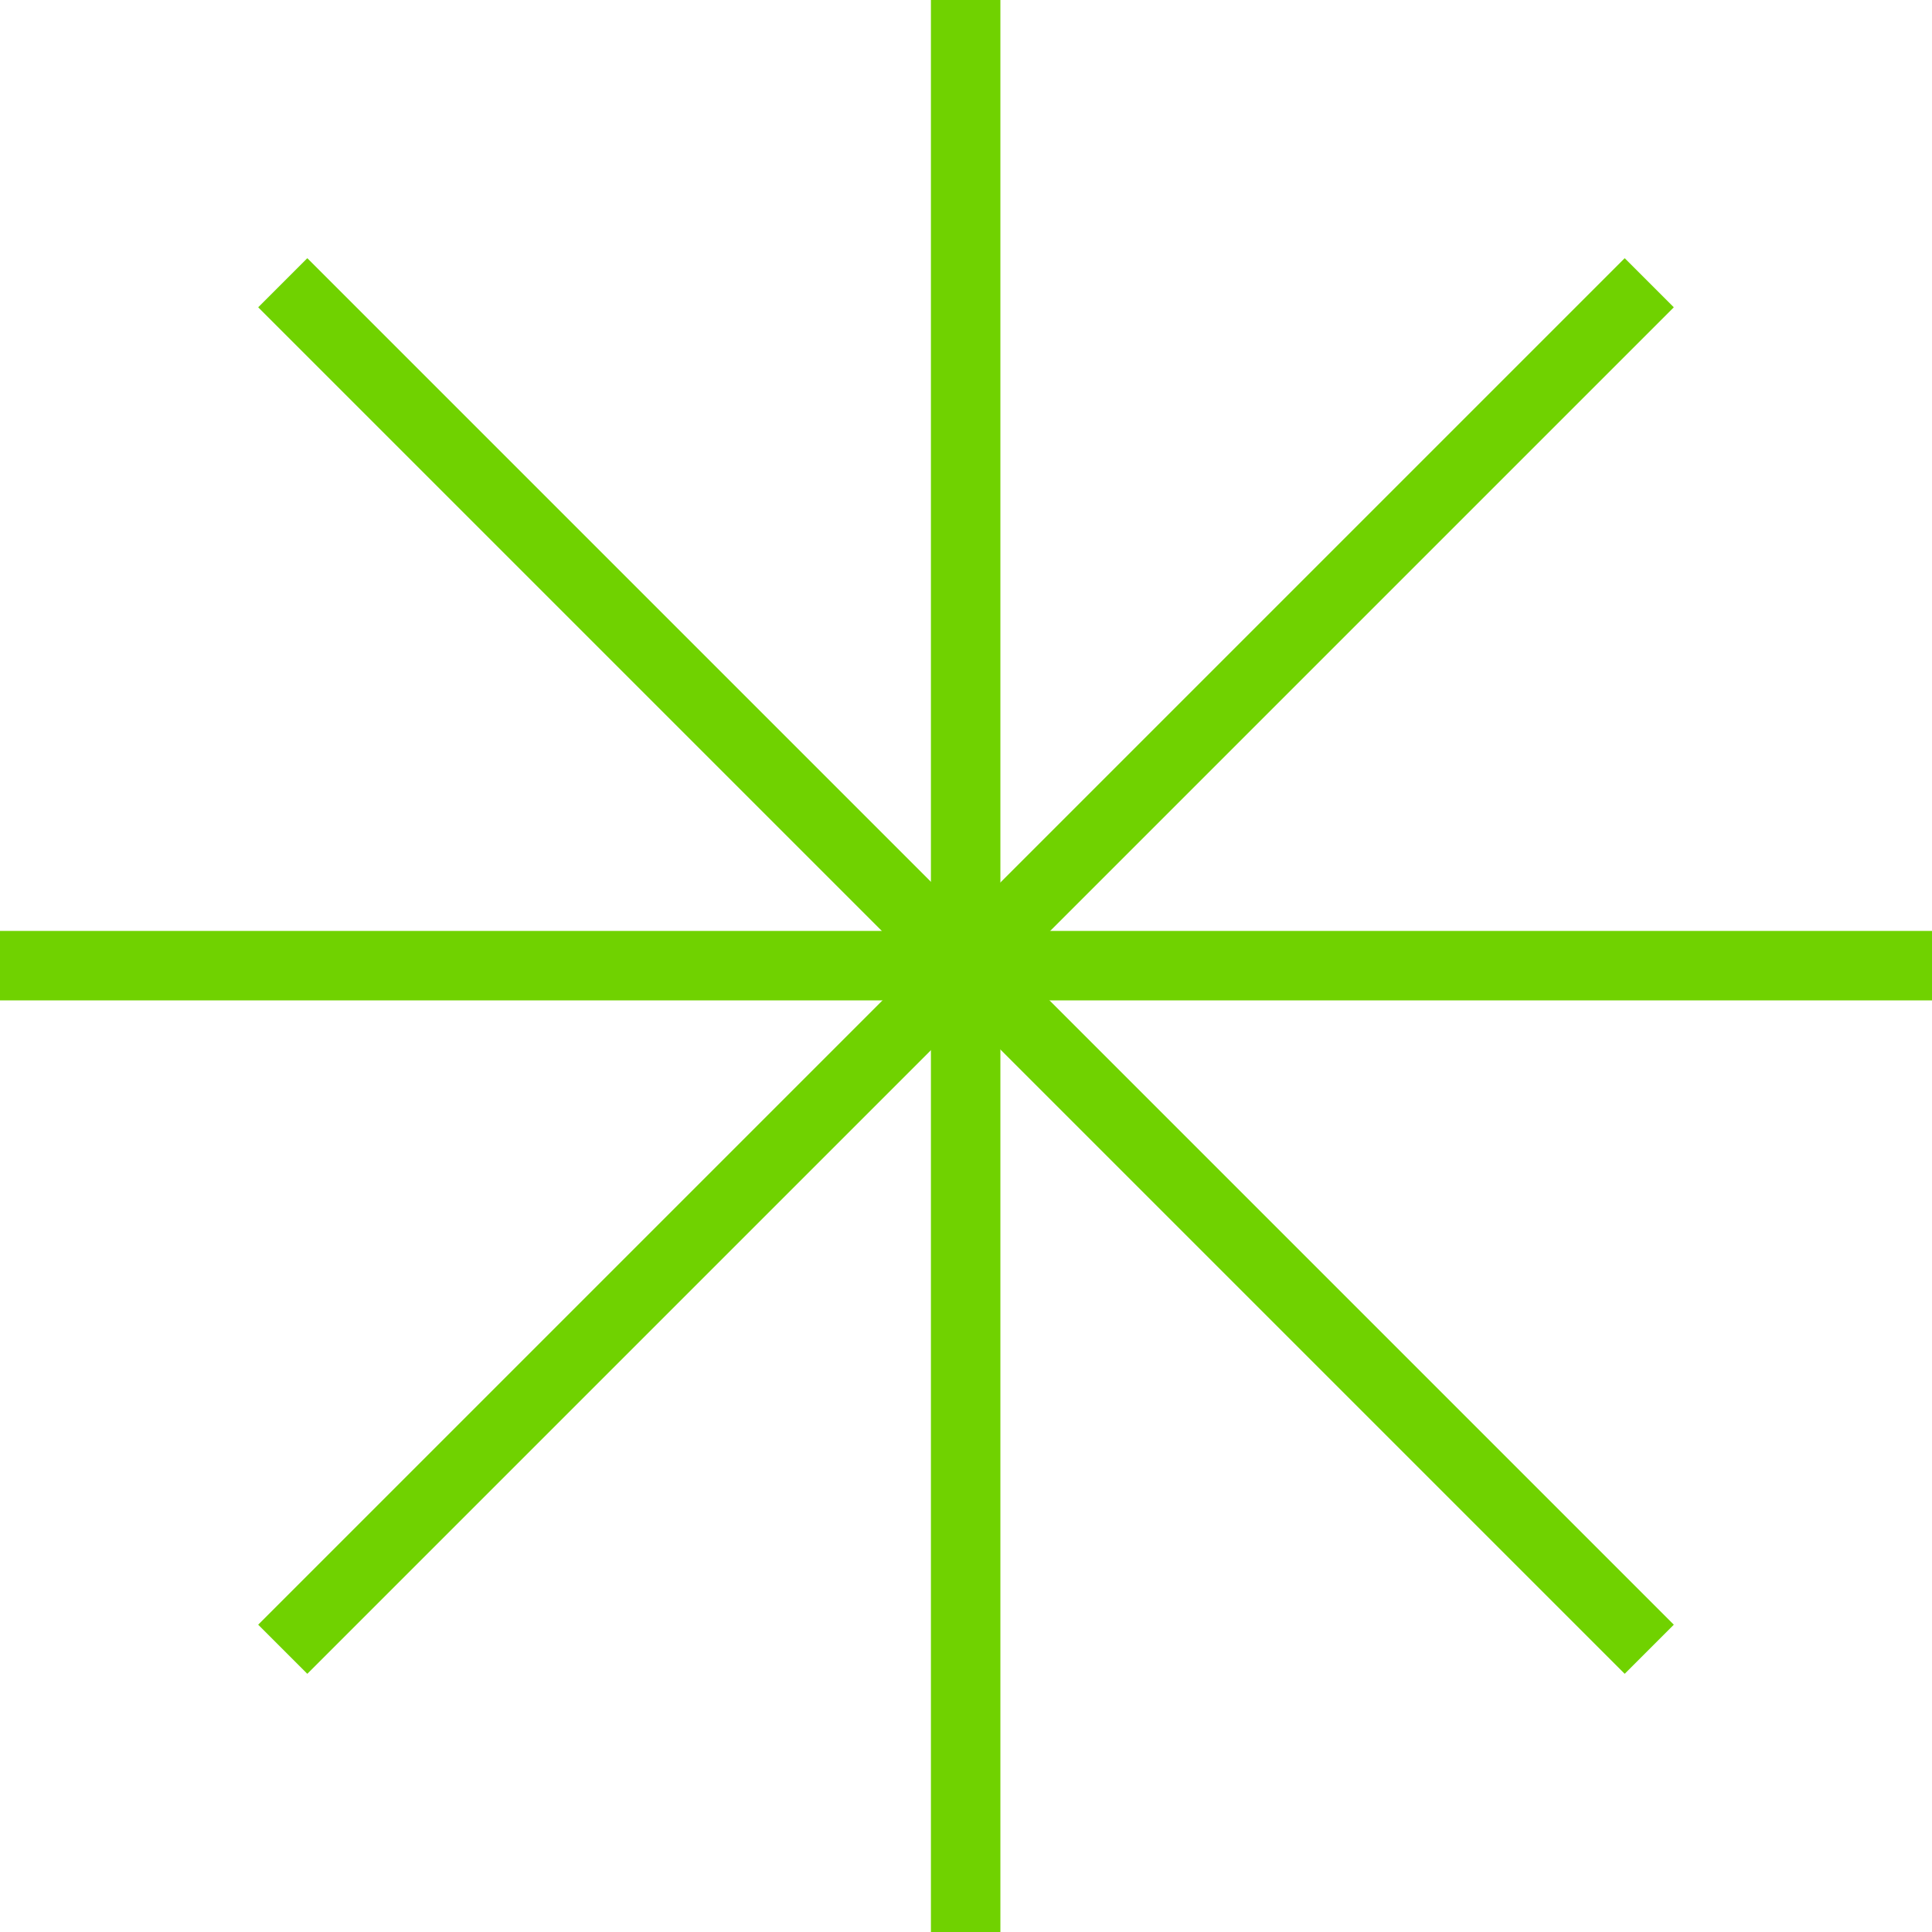 <?xml version="1.0" encoding="UTF-8"?> <svg xmlns="http://www.w3.org/2000/svg" viewBox="0 0 27.81 27.81"> <defs> <style>.cls-1{fill:none;stroke:#70d200;stroke-miterlimit:10;}</style> </defs> <g id="Layer_2" data-name="Layer 2"> <g id="Слой_1" data-name="Слой 1"> <line class="cls-1" x1="13.9" x2="13.9" y2="27.81"></line> <line class="cls-1" y1="13.9" x2="27.81" y2="13.9"></line> <line class="cls-1" x1="4.07" y1="23.74" x2="23.74" y2="4.07"></line> <line class="cls-1" x1="23.74" y1="23.74" x2="4.07" y2="4.07"></line> </g> </g> </svg> 